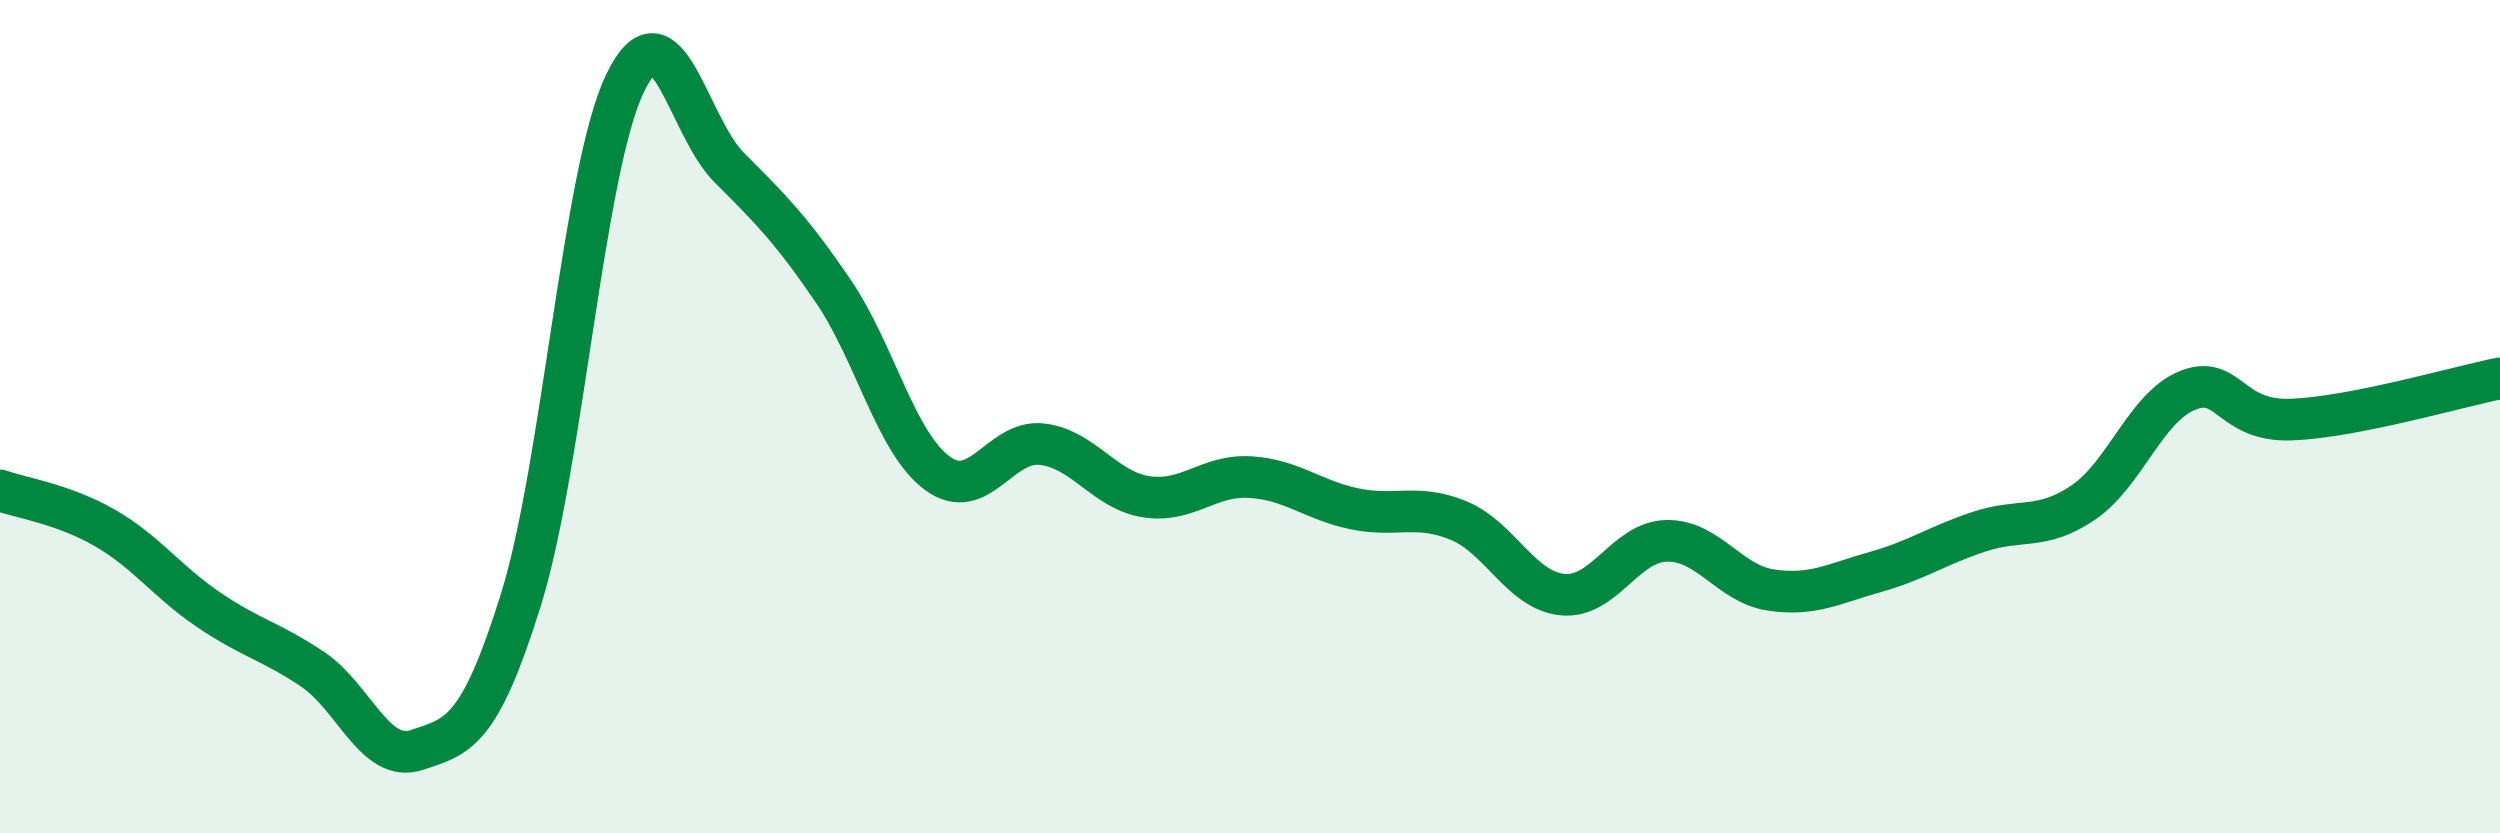 
    <svg width="60" height="20" viewBox="0 0 60 20" xmlns="http://www.w3.org/2000/svg">
      <path
        d="M 0,11.77 C 0.5,11.95 1.5,12.09 2.5,12.66 C 3.5,13.23 4,13.95 5,14.63 C 6,15.31 6.5,15.39 7.5,16.06 C 8.5,16.73 9,18.33 10,18 C 11,17.67 11.5,17.6 12.5,14.4 C 13.5,11.2 14,4.08 15,2 C 16,-0.08 16.5,3.02 17.5,4.02 C 18.5,5.02 19,5.52 20,6.99 C 21,8.46 21.5,10.63 22.5,11.36 C 23.5,12.09 24,10.55 25,10.66 C 26,10.77 26.5,11.76 27.5,11.92 C 28.5,12.08 29,11.39 30,11.45 C 31,11.51 31.5,12 32.5,12.21 C 33.5,12.42 34,12.08 35,12.49 C 36,12.9 36.5,14.17 37.5,14.27 C 38.5,14.37 39,13 40,12.98 C 41,12.96 41.5,14.01 42.5,14.16 C 43.5,14.31 44,14.01 45,13.73 C 46,13.45 46.5,13.09 47.5,12.76 C 48.5,12.43 49,12.74 50,12.06 C 51,11.38 51.5,9.77 52.5,9.37 C 53.5,8.97 53.5,10.13 55,10.07 C 56.5,10.01 59,9.28 60,9.08L60 20L0 20Z"
        fill="#008740"
        opacity="0.1"
        stroke-linecap="round"
        stroke-linejoin="round"
      />
      <path
        d="M 0,11.77 C 0.5,11.95 1.5,12.09 2.5,12.66 C 3.5,13.23 4,13.95 5,14.63 C 6,15.31 6.5,15.39 7.5,16.06 C 8.5,16.73 9,18.33 10,18 C 11,17.67 11.5,17.6 12.5,14.4 C 13.5,11.2 14,4.08 15,2 C 16,-0.08 16.5,3.02 17.5,4.02 C 18.5,5.02 19,5.52 20,6.99 C 21,8.46 21.5,10.63 22.5,11.36 C 23.5,12.09 24,10.55 25,10.66 C 26,10.77 26.5,11.76 27.5,11.92 C 28.5,12.08 29,11.39 30,11.45 C 31,11.51 31.5,12 32.5,12.21 C 33.5,12.42 34,12.08 35,12.49 C 36,12.9 36.5,14.17 37.5,14.27 C 38.5,14.37 39,13 40,12.98 C 41,12.96 41.5,14.01 42.5,14.16 C 43.5,14.31 44,14.01 45,13.73 C 46,13.45 46.5,13.09 47.5,12.76 C 48.5,12.43 49,12.74 50,12.06 C 51,11.38 51.5,9.77 52.5,9.37 C 53.5,8.97 53.5,10.13 55,10.07 C 56.5,10.01 59,9.28 60,9.08"
        stroke="#008740"
        stroke-width="1"
        fill="none"
        stroke-linecap="round"
        stroke-linejoin="round"
      />
    </svg>
  